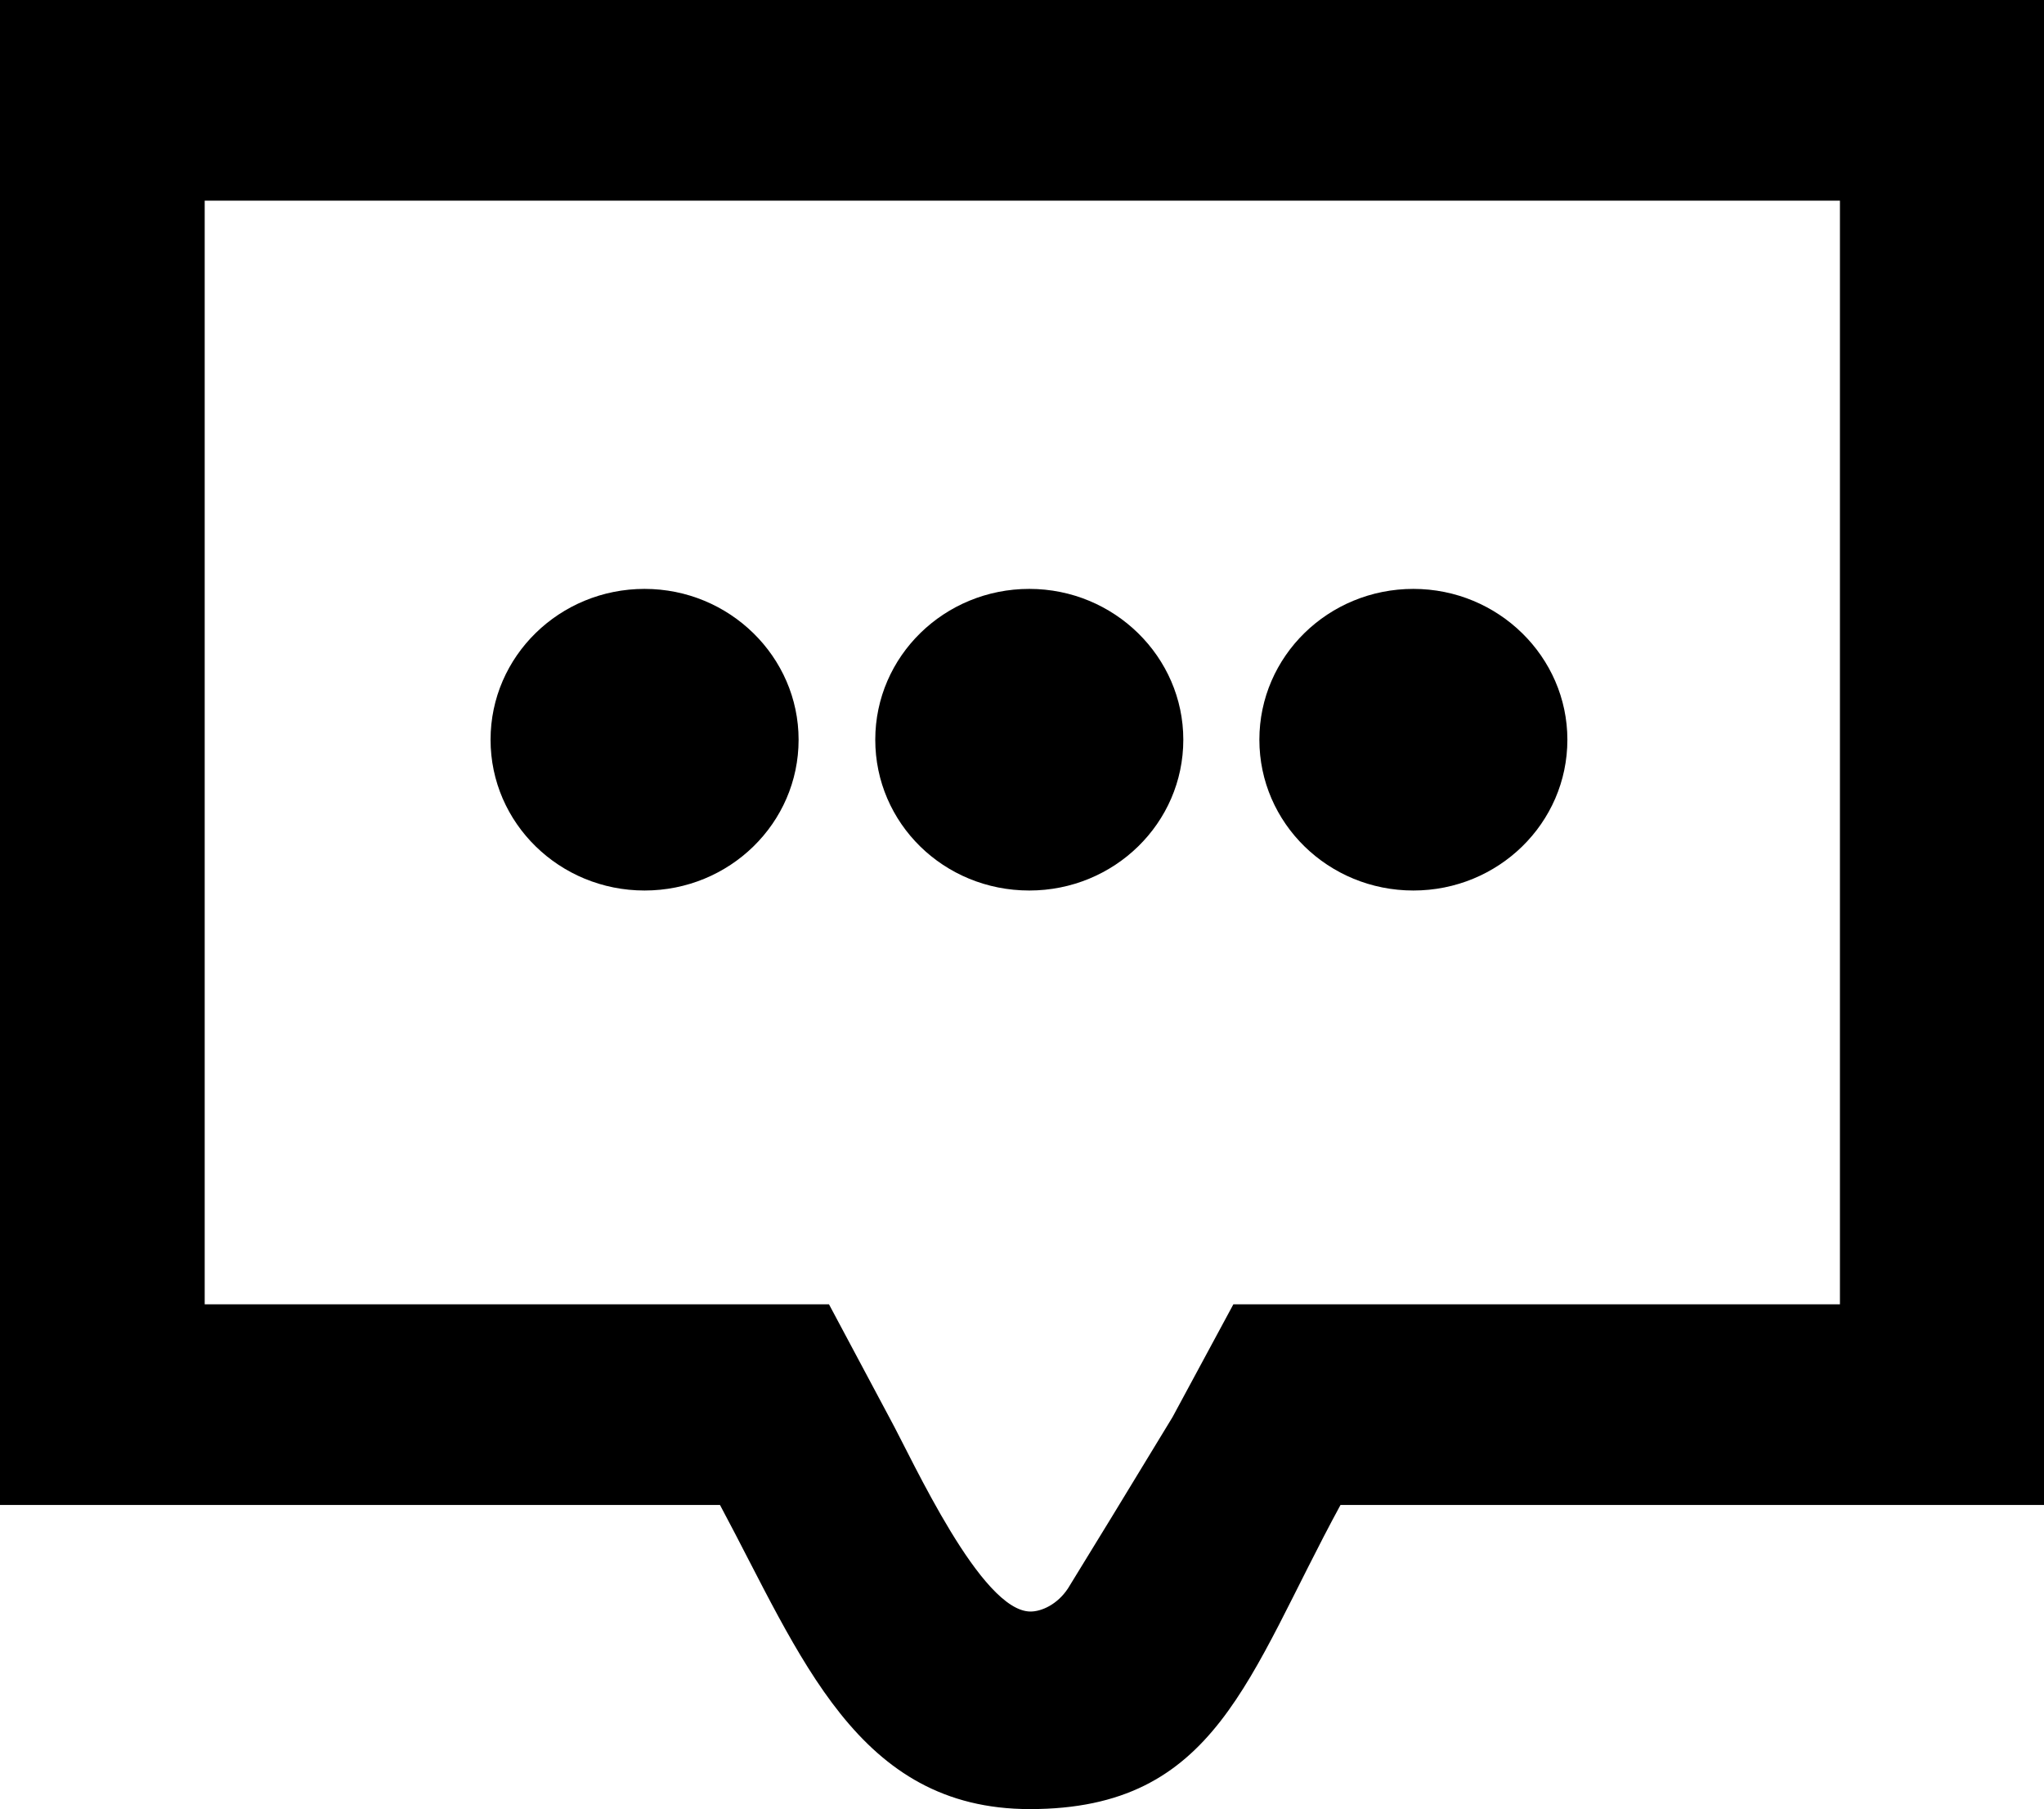 <svg width="61" height="54" viewBox="0 0 61 54" fill="none" xmlns="http://www.w3.org/2000/svg">
<path d="M0 0V44.922H21.487C23.908 49.443 25.573 54 30.736 54C36.316 54 37.224 50.038 40.005 44.922H61V0H0ZM54.91 38.933C38.926 38.933 43.996 38.933 36.808 38.933L34.992 42.3C32.798 45.908 33.422 44.885 31.871 47.415C31.55 47.899 31.077 48.103 30.755 48.103C29.28 48.103 27.256 43.62 26.556 42.337L24.74 38.933C17.288 38.933 22.66 38.933 6.109 38.933V5.99H54.91V38.933ZM14.64 22.08C14.64 19.587 16.702 17.578 19.236 17.578C21.771 17.578 23.833 19.606 23.833 22.08C23.833 24.573 21.771 26.581 19.236 26.581C16.702 26.581 14.64 24.573 14.64 22.08ZM26.121 22.08C26.121 19.587 28.183 17.578 30.718 17.578C33.252 17.578 35.314 19.606 35.314 22.08C35.314 24.573 33.252 26.581 30.718 26.581C28.164 26.581 26.121 24.573 26.121 22.08ZM37.584 22.08C37.584 19.587 39.645 17.578 42.18 17.578C44.714 17.578 46.776 19.606 46.776 22.08C46.776 24.573 44.714 26.581 42.18 26.581C39.645 26.581 37.584 24.573 37.584 22.08Z" fill="black"/>
</svg>
